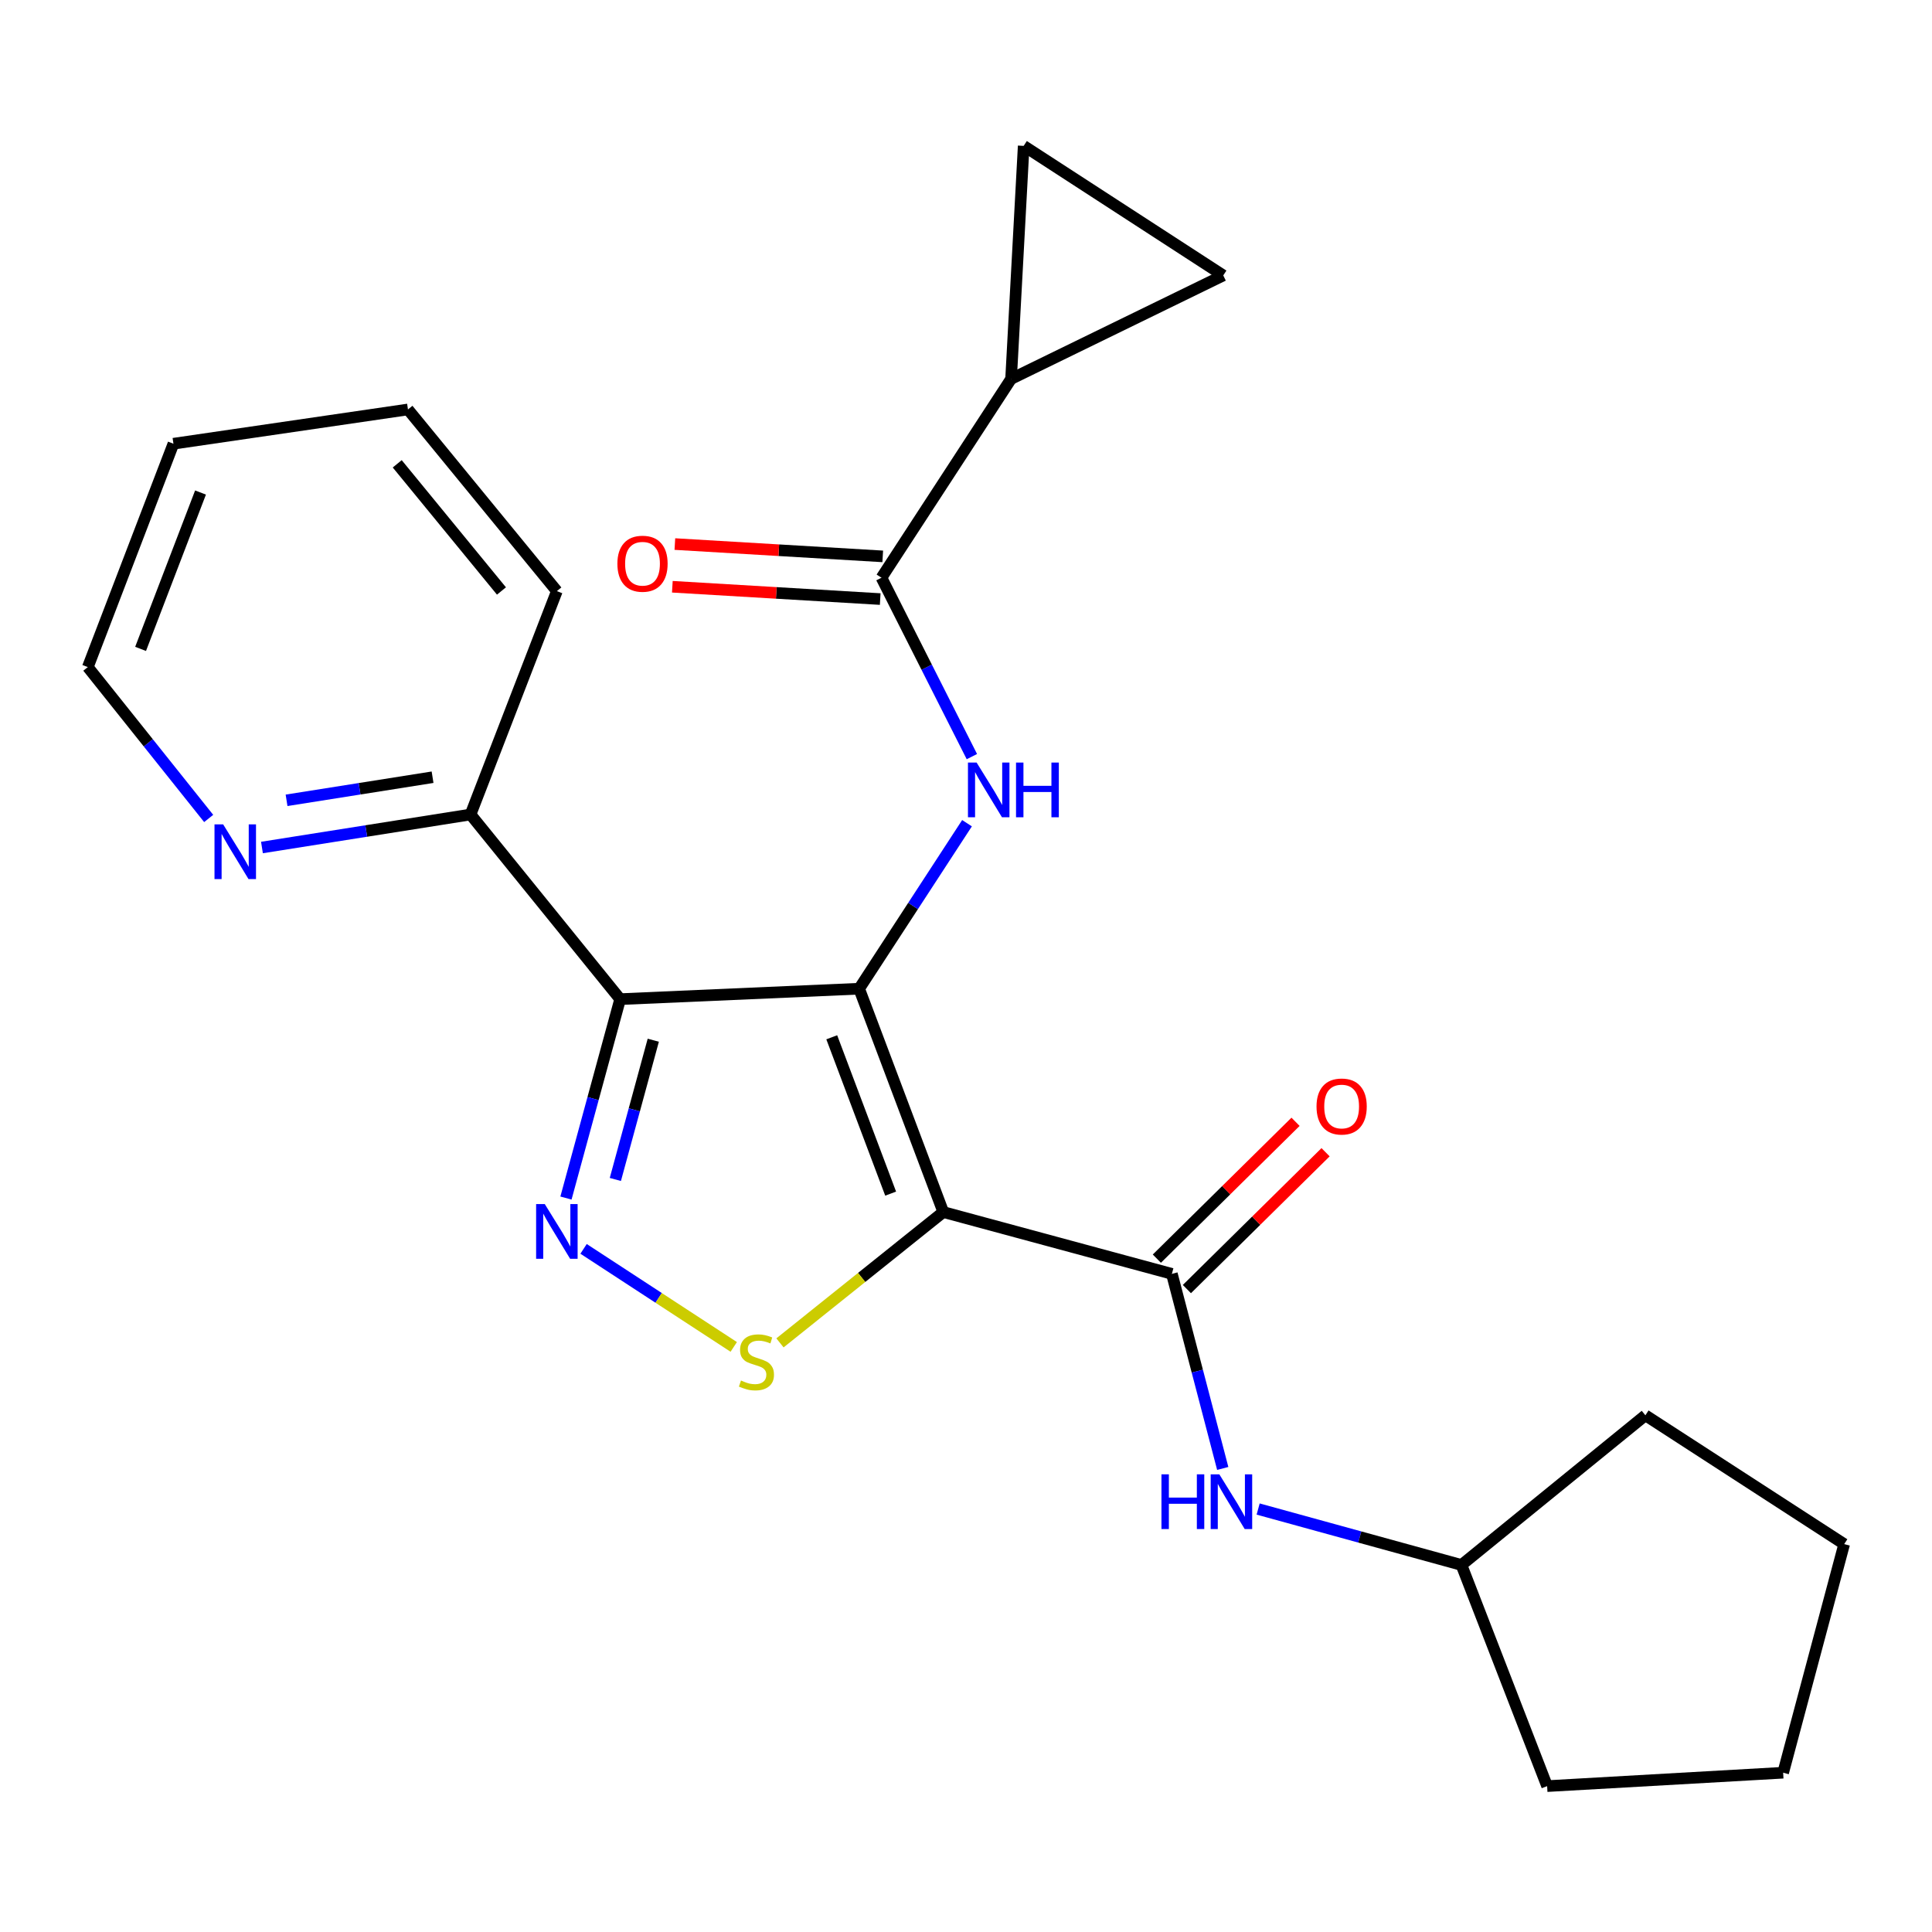 <?xml version='1.0' encoding='iso-8859-1'?>
<svg version='1.1' baseProfile='full'
              xmlns='http://www.w3.org/2000/svg'
                      xmlns:rdkit='http://www.rdkit.org/xml'
                      xmlns:xlink='http://www.w3.org/1999/xlink'
                  xml:space='preserve'
width='1000px' height='1000px' viewBox='0 0 1000 1000'>
<!-- END OF HEADER -->
<rect style='opacity:1.0;fill:#FFFFFF;stroke:none' width='1000' height='1000' x='0' y='0'> </rect>
<path class='bond-0' d='M 444.691,511.755 L 488.245,627.353' style='fill:none;fill-rule:evenodd;stroke:#000000;stroke-width:6px;stroke-linecap:butt;stroke-linejoin:miter;stroke-opacity:1' />
<path class='bond-0' d='M 430.512,536.899 L 461,617.817' style='fill:none;fill-rule:evenodd;stroke:#000000;stroke-width:6px;stroke-linecap:butt;stroke-linejoin:miter;stroke-opacity:1' />
<path class='bond-1' d='M 444.691,511.755 L 320.99,517.153' style='fill:none;fill-rule:evenodd;stroke:#000000;stroke-width:6px;stroke-linecap:butt;stroke-linejoin:miter;stroke-opacity:1' />
<path class='bond-4' d='M 444.691,511.755 L 472.608,468.923' style='fill:none;fill-rule:evenodd;stroke:#000000;stroke-width:6px;stroke-linecap:butt;stroke-linejoin:miter;stroke-opacity:1' />
<path class='bond-4' d='M 472.608,468.923 L 500.525,426.09' style='fill:none;fill-rule:evenodd;stroke:#0000FF;stroke-width:6px;stroke-linecap:butt;stroke-linejoin:miter;stroke-opacity:1' />
<path class='bond-3' d='M 488.245,627.353 L 445.978,661.214' style='fill:none;fill-rule:evenodd;stroke:#000000;stroke-width:6px;stroke-linecap:butt;stroke-linejoin:miter;stroke-opacity:1' />
<path class='bond-3' d='M 445.978,661.214 L 403.712,695.076' style='fill:none;fill-rule:evenodd;stroke:#CCCC00;stroke-width:6px;stroke-linecap:butt;stroke-linejoin:miter;stroke-opacity:1' />
<path class='bond-5' d='M 488.245,627.353 L 606.56,659.348' style='fill:none;fill-rule:evenodd;stroke:#000000;stroke-width:6px;stroke-linecap:butt;stroke-linejoin:miter;stroke-opacity:1' />
<path class='bond-2' d='M 320.99,517.153 L 306.965,568.632' style='fill:none;fill-rule:evenodd;stroke:#000000;stroke-width:6px;stroke-linecap:butt;stroke-linejoin:miter;stroke-opacity:1' />
<path class='bond-2' d='M 306.965,568.632 L 292.94,620.111' style='fill:none;fill-rule:evenodd;stroke:#0000FF;stroke-width:6px;stroke-linecap:butt;stroke-linejoin:miter;stroke-opacity:1' />
<path class='bond-2' d='M 338.138,538.415 L 328.32,574.45' style='fill:none;fill-rule:evenodd;stroke:#000000;stroke-width:6px;stroke-linecap:butt;stroke-linejoin:miter;stroke-opacity:1' />
<path class='bond-2' d='M 328.32,574.45 L 318.502,610.486' style='fill:none;fill-rule:evenodd;stroke:#0000FF;stroke-width:6px;stroke-linecap:butt;stroke-linejoin:miter;stroke-opacity:1' />
<path class='bond-11' d='M 320.99,517.153 L 243.548,421.586' style='fill:none;fill-rule:evenodd;stroke:#000000;stroke-width:6px;stroke-linecap:butt;stroke-linejoin:miter;stroke-opacity:1' />
<path class='bond-24' d='M 302.057,646.413 L 340.92,671.786' style='fill:none;fill-rule:evenodd;stroke:#0000FF;stroke-width:6px;stroke-linecap:butt;stroke-linejoin:miter;stroke-opacity:1' />
<path class='bond-24' d='M 340.92,671.786 L 379.783,697.159' style='fill:none;fill-rule:evenodd;stroke:#CCCC00;stroke-width:6px;stroke-linecap:butt;stroke-linejoin:miter;stroke-opacity:1' />
<path class='bond-6' d='M 503.044,391.623 L 479.647,345.326' style='fill:none;fill-rule:evenodd;stroke:#0000FF;stroke-width:6px;stroke-linecap:butt;stroke-linejoin:miter;stroke-opacity:1' />
<path class='bond-6' d='M 479.647,345.326 L 456.25,299.029' style='fill:none;fill-rule:evenodd;stroke:#000000;stroke-width:6px;stroke-linecap:butt;stroke-linejoin:miter;stroke-opacity:1' />
<path class='bond-8' d='M 606.56,659.348 L 619.724,709.705' style='fill:none;fill-rule:evenodd;stroke:#000000;stroke-width:6px;stroke-linecap:butt;stroke-linejoin:miter;stroke-opacity:1' />
<path class='bond-8' d='M 619.724,709.705 L 632.888,760.062' style='fill:none;fill-rule:evenodd;stroke:#0000FF;stroke-width:6px;stroke-linecap:butt;stroke-linejoin:miter;stroke-opacity:1' />
<path class='bond-12' d='M 614.333,667.225 L 650.224,631.811' style='fill:none;fill-rule:evenodd;stroke:#000000;stroke-width:6px;stroke-linecap:butt;stroke-linejoin:miter;stroke-opacity:1' />
<path class='bond-12' d='M 650.224,631.811 L 686.116,596.396' style='fill:none;fill-rule:evenodd;stroke:#FF0000;stroke-width:6px;stroke-linecap:butt;stroke-linejoin:miter;stroke-opacity:1' />
<path class='bond-12' d='M 598.787,651.47 L 634.679,616.056' style='fill:none;fill-rule:evenodd;stroke:#000000;stroke-width:6px;stroke-linecap:butt;stroke-linejoin:miter;stroke-opacity:1' />
<path class='bond-12' d='M 634.679,616.056 L 670.57,580.641' style='fill:none;fill-rule:evenodd;stroke:#FF0000;stroke-width:6px;stroke-linecap:butt;stroke-linejoin:miter;stroke-opacity:1' />
<path class='bond-7' d='M 456.25,299.029 L 523.326,196.134' style='fill:none;fill-rule:evenodd;stroke:#000000;stroke-width:6px;stroke-linecap:butt;stroke-linejoin:miter;stroke-opacity:1' />
<path class='bond-14' d='M 456.904,287.982 L 403.109,284.794' style='fill:none;fill-rule:evenodd;stroke:#000000;stroke-width:6px;stroke-linecap:butt;stroke-linejoin:miter;stroke-opacity:1' />
<path class='bond-14' d='M 403.109,284.794 L 349.313,281.607' style='fill:none;fill-rule:evenodd;stroke:#FF0000;stroke-width:6px;stroke-linecap:butt;stroke-linejoin:miter;stroke-opacity:1' />
<path class='bond-14' d='M 455.595,310.076 L 401.8,306.889' style='fill:none;fill-rule:evenodd;stroke:#000000;stroke-width:6px;stroke-linecap:butt;stroke-linejoin:miter;stroke-opacity:1' />
<path class='bond-14' d='M 401.8,306.889 L 348.004,303.702' style='fill:none;fill-rule:evenodd;stroke:#FF0000;stroke-width:6px;stroke-linecap:butt;stroke-linejoin:miter;stroke-opacity:1' />
<path class='bond-9' d='M 523.326,196.134 L 633.157,142.559' style='fill:none;fill-rule:evenodd;stroke:#000000;stroke-width:6px;stroke-linecap:butt;stroke-linejoin:miter;stroke-opacity:1' />
<path class='bond-10' d='M 523.326,196.134 L 529.855,75.507' style='fill:none;fill-rule:evenodd;stroke:#000000;stroke-width:6px;stroke-linecap:butt;stroke-linejoin:miter;stroke-opacity:1' />
<path class='bond-15' d='M 651.214,781.074 L 703.833,795.55' style='fill:none;fill-rule:evenodd;stroke:#0000FF;stroke-width:6px;stroke-linecap:butt;stroke-linejoin:miter;stroke-opacity:1' />
<path class='bond-15' d='M 703.833,795.55 L 756.452,810.027' style='fill:none;fill-rule:evenodd;stroke:#000000;stroke-width:6px;stroke-linecap:butt;stroke-linejoin:miter;stroke-opacity:1' />
<path class='bond-25' d='M 633.157,142.559 L 529.855,75.507' style='fill:none;fill-rule:evenodd;stroke:#000000;stroke-width:6px;stroke-linecap:butt;stroke-linejoin:miter;stroke-opacity:1' />
<path class='bond-13' d='M 243.548,421.586 L 189.568,430.127' style='fill:none;fill-rule:evenodd;stroke:#000000;stroke-width:6px;stroke-linecap:butt;stroke-linejoin:miter;stroke-opacity:1' />
<path class='bond-13' d='M 189.568,430.127 L 135.588,438.668' style='fill:none;fill-rule:evenodd;stroke:#0000FF;stroke-width:6px;stroke-linecap:butt;stroke-linejoin:miter;stroke-opacity:1' />
<path class='bond-13' d='M 223.895,402.287 L 186.109,408.266' style='fill:none;fill-rule:evenodd;stroke:#000000;stroke-width:6px;stroke-linecap:butt;stroke-linejoin:miter;stroke-opacity:1' />
<path class='bond-13' d='M 186.109,408.266 L 148.323,414.244' style='fill:none;fill-rule:evenodd;stroke:#0000FF;stroke-width:6px;stroke-linecap:butt;stroke-linejoin:miter;stroke-opacity:1' />
<path class='bond-17' d='M 243.548,421.586 L 288.233,305.964' style='fill:none;fill-rule:evenodd;stroke:#000000;stroke-width:6px;stroke-linecap:butt;stroke-linejoin:miter;stroke-opacity:1' />
<path class='bond-16' d='M 108.017,423.637 L 76.736,384.463' style='fill:none;fill-rule:evenodd;stroke:#0000FF;stroke-width:6px;stroke-linecap:butt;stroke-linejoin:miter;stroke-opacity:1' />
<path class='bond-16' d='M 76.736,384.463 L 45.455,345.288' style='fill:none;fill-rule:evenodd;stroke:#000000;stroke-width:6px;stroke-linecap:butt;stroke-linejoin:miter;stroke-opacity:1' />
<path class='bond-18' d='M 756.452,810.027 L 800.792,924.493' style='fill:none;fill-rule:evenodd;stroke:#000000;stroke-width:6px;stroke-linecap:butt;stroke-linejoin:miter;stroke-opacity:1' />
<path class='bond-19' d='M 756.452,810.027 L 851.65,732.56' style='fill:none;fill-rule:evenodd;stroke:#000000;stroke-width:6px;stroke-linecap:butt;stroke-linejoin:miter;stroke-opacity:1' />
<path class='bond-26' d='M 45.455,345.288 L 89.77,229.666' style='fill:none;fill-rule:evenodd;stroke:#000000;stroke-width:6px;stroke-linecap:butt;stroke-linejoin:miter;stroke-opacity:1' />
<path class='bond-26' d='M 72.769,335.866 L 103.79,254.93' style='fill:none;fill-rule:evenodd;stroke:#000000;stroke-width:6px;stroke-linecap:butt;stroke-linejoin:miter;stroke-opacity:1' />
<path class='bond-21' d='M 288.233,305.964 L 211.16,211.934' style='fill:none;fill-rule:evenodd;stroke:#000000;stroke-width:6px;stroke-linecap:butt;stroke-linejoin:miter;stroke-opacity:1' />
<path class='bond-21' d='M 259.554,305.891 L 205.603,240.07' style='fill:none;fill-rule:evenodd;stroke:#000000;stroke-width:6px;stroke-linecap:butt;stroke-linejoin:miter;stroke-opacity:1' />
<path class='bond-22' d='M 800.792,924.493 L 922.956,917.558' style='fill:none;fill-rule:evenodd;stroke:#000000;stroke-width:6px;stroke-linecap:butt;stroke-linejoin:miter;stroke-opacity:1' />
<path class='bond-23' d='M 851.65,732.56 L 954.545,799.231' style='fill:none;fill-rule:evenodd;stroke:#000000;stroke-width:6px;stroke-linecap:butt;stroke-linejoin:miter;stroke-opacity:1' />
<path class='bond-20' d='M 89.77,229.666 L 211.16,211.934' style='fill:none;fill-rule:evenodd;stroke:#000000;stroke-width:6px;stroke-linecap:butt;stroke-linejoin:miter;stroke-opacity:1' />
<path class='bond-27' d='M 922.956,917.558 L 954.545,799.231' style='fill:none;fill-rule:evenodd;stroke:#000000;stroke-width:6px;stroke-linecap:butt;stroke-linejoin:miter;stroke-opacity:1' />
<path  class='atom-3' d='M 281.973 623.227
L 291.253 638.227
Q 292.173 639.707, 293.653 642.387
Q 295.133 645.067, 295.213 645.227
L 295.213 623.227
L 298.973 623.227
L 298.973 651.547
L 295.093 651.547
L 285.133 635.147
Q 283.973 633.227, 282.733 631.027
Q 281.533 628.827, 281.173 628.147
L 281.173 651.547
L 277.493 651.547
L 277.493 623.227
L 281.973 623.227
' fill='#0000FF'/>
<path  class='atom-4' d='M 383.534 714.552
Q 383.854 714.672, 385.174 715.232
Q 386.494 715.792, 387.934 716.152
Q 389.414 716.472, 390.854 716.472
Q 393.534 716.472, 395.094 715.192
Q 396.654 713.872, 396.654 711.592
Q 396.654 710.032, 395.854 709.072
Q 395.094 708.112, 393.894 707.592
Q 392.694 707.072, 390.694 706.472
Q 388.174 705.712, 386.654 704.992
Q 385.174 704.272, 384.094 702.752
Q 383.054 701.232, 383.054 698.672
Q 383.054 695.112, 385.454 692.912
Q 387.894 690.712, 392.694 690.712
Q 395.974 690.712, 399.694 692.272
L 398.774 695.352
Q 395.374 693.952, 392.814 693.952
Q 390.054 693.952, 388.534 695.112
Q 387.014 696.232, 387.054 698.192
Q 387.054 699.712, 387.814 700.632
Q 388.614 701.552, 389.734 702.072
Q 390.894 702.592, 392.814 703.192
Q 395.374 703.992, 396.894 704.792
Q 398.414 705.592, 399.494 707.232
Q 400.614 708.832, 400.614 711.592
Q 400.614 715.512, 397.974 717.632
Q 395.374 719.712, 391.014 719.712
Q 388.494 719.712, 386.574 719.152
Q 384.694 718.632, 382.454 717.712
L 383.534 714.552
' fill='#CCCC00'/>
<path  class='atom-5' d='M 505.495 394.7
L 514.775 409.7
Q 515.695 411.18, 517.175 413.86
Q 518.655 416.54, 518.735 416.7
L 518.735 394.7
L 522.495 394.7
L 522.495 423.02
L 518.615 423.02
L 508.655 406.62
Q 507.495 404.7, 506.255 402.5
Q 505.055 400.3, 504.695 399.62
L 504.695 423.02
L 501.015 423.02
L 501.015 394.7
L 505.495 394.7
' fill='#0000FF'/>
<path  class='atom-5' d='M 525.895 394.7
L 529.735 394.7
L 529.735 406.74
L 544.215 406.74
L 544.215 394.7
L 548.055 394.7
L 548.055 423.02
L 544.215 423.02
L 544.215 409.94
L 529.735 409.94
L 529.735 423.02
L 525.895 423.02
L 525.895 394.7
' fill='#0000FF'/>
<path  class='atom-9' d='M 601.167 763.11
L 605.007 763.11
L 605.007 775.15
L 619.487 775.15
L 619.487 763.11
L 623.327 763.11
L 623.327 791.43
L 619.487 791.43
L 619.487 778.35
L 605.007 778.35
L 605.007 791.43
L 601.167 791.43
L 601.167 763.11
' fill='#0000FF'/>
<path  class='atom-9' d='M 631.127 763.11
L 640.407 778.11
Q 641.327 779.59, 642.807 782.27
Q 644.287 784.95, 644.367 785.11
L 644.367 763.11
L 648.127 763.11
L 648.127 791.43
L 644.247 791.43
L 634.287 775.03
Q 633.127 773.11, 631.887 770.91
Q 630.687 768.71, 630.327 768.03
L 630.327 791.43
L 626.647 791.43
L 626.647 763.11
L 631.127 763.11
' fill='#0000FF'/>
<path  class='atom-13' d='M 681.429 572.727
Q 681.429 565.927, 684.789 562.127
Q 688.149 558.327, 694.429 558.327
Q 700.709 558.327, 704.069 562.127
Q 707.429 565.927, 707.429 572.727
Q 707.429 579.607, 704.029 583.527
Q 700.629 587.407, 694.429 587.407
Q 688.189 587.407, 684.789 583.527
Q 681.429 579.647, 681.429 572.727
M 694.429 584.207
Q 698.749 584.207, 701.069 581.327
Q 703.429 578.407, 703.429 572.727
Q 703.429 567.167, 701.069 564.367
Q 698.749 561.527, 694.429 561.527
Q 690.109 561.527, 687.749 564.327
Q 685.429 567.127, 685.429 572.727
Q 685.429 578.447, 687.749 581.327
Q 690.109 584.207, 694.429 584.207
' fill='#FF0000'/>
<path  class='atom-14' d='M 115.505 426.695
L 124.785 441.695
Q 125.705 443.175, 127.185 445.855
Q 128.665 448.535, 128.745 448.695
L 128.745 426.695
L 132.505 426.695
L 132.505 455.015
L 128.625 455.015
L 118.665 438.615
Q 117.505 436.695, 116.265 434.495
Q 115.065 432.295, 114.705 431.615
L 114.705 455.015
L 111.025 455.015
L 111.025 426.695
L 115.505 426.695
' fill='#0000FF'/>
<path  class='atom-15' d='M 319.561 291.78
Q 319.561 284.98, 322.921 281.18
Q 326.281 277.38, 332.561 277.38
Q 338.841 277.38, 342.201 281.18
Q 345.561 284.98, 345.561 291.78
Q 345.561 298.66, 342.161 302.58
Q 338.761 306.46, 332.561 306.46
Q 326.321 306.46, 322.921 302.58
Q 319.561 298.7, 319.561 291.78
M 332.561 303.26
Q 336.881 303.26, 339.201 300.38
Q 341.561 297.46, 341.561 291.78
Q 341.561 286.22, 339.201 283.42
Q 336.881 280.58, 332.561 280.58
Q 328.241 280.58, 325.881 283.38
Q 323.561 286.18, 323.561 291.78
Q 323.561 297.5, 325.881 300.38
Q 328.241 303.26, 332.561 303.26
' fill='#FF0000'/>
</svg>
